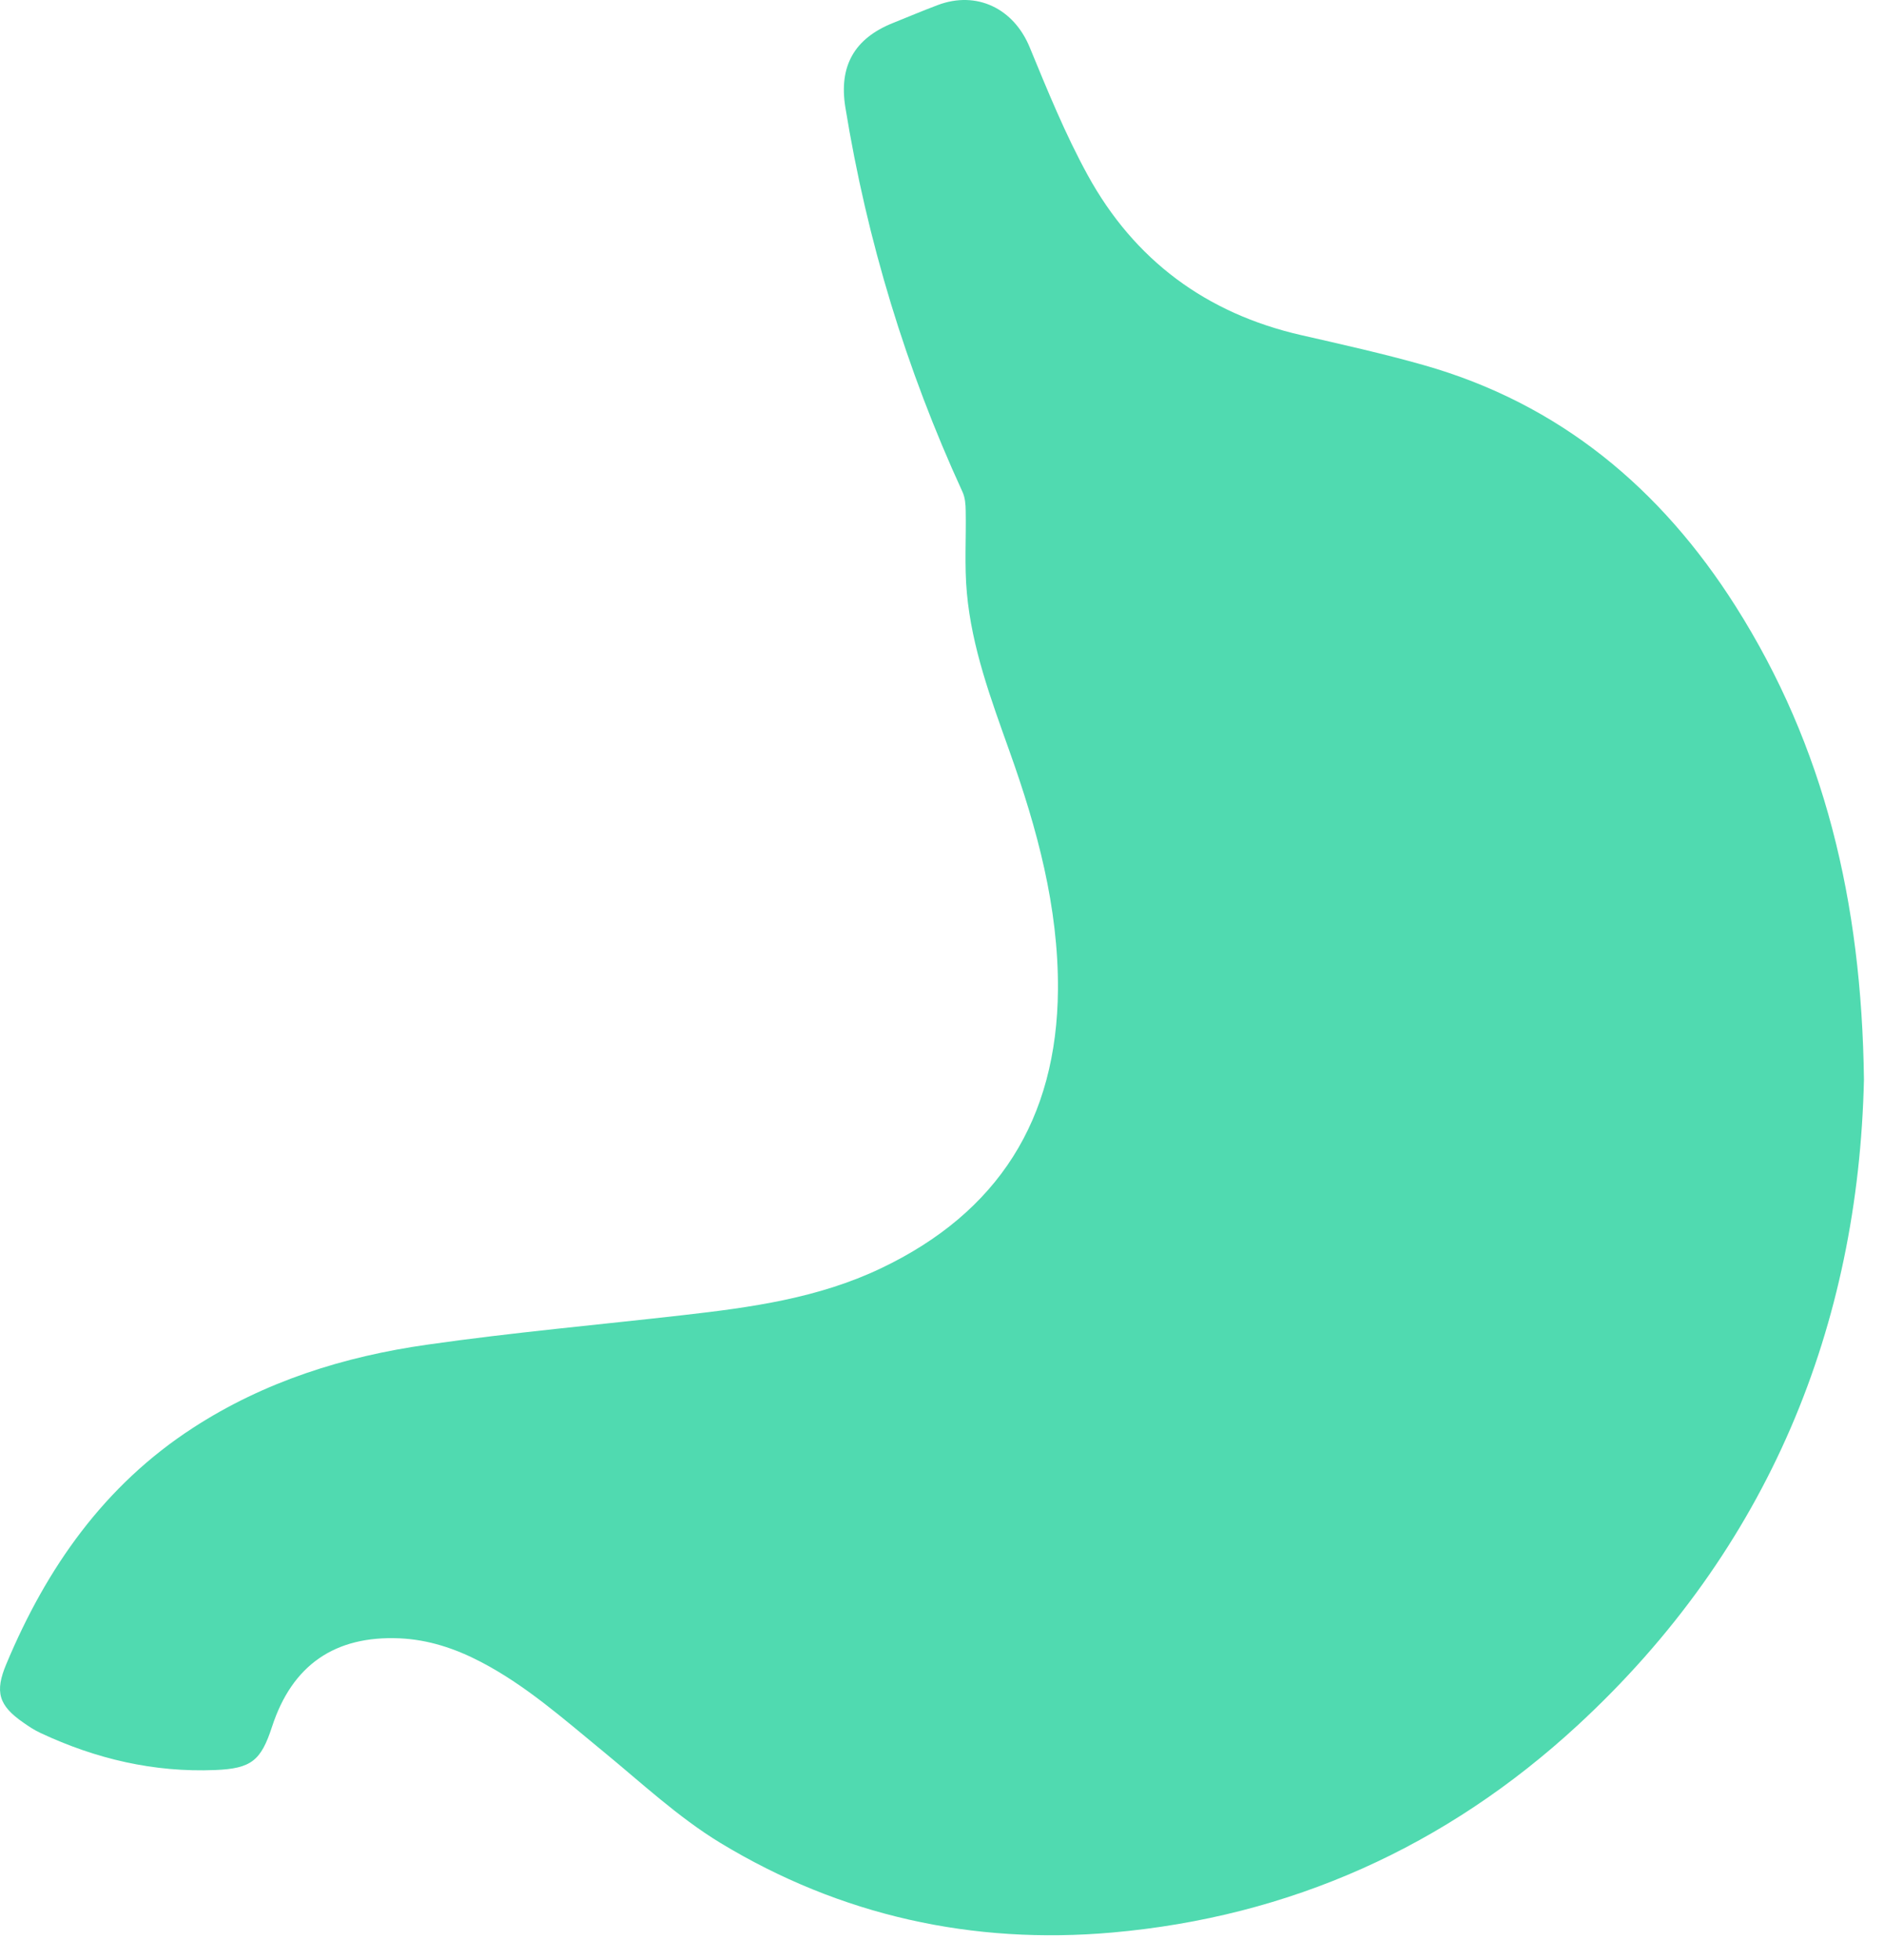 <svg width="50" height="52" viewBox="0 0 50 52" fill="none" xmlns="http://www.w3.org/2000/svg">
<path fill-rule="evenodd" clip-rule="evenodd" d="M41.86 45.782C38.377 48.991 34.242 50.854 29.52 51.271C25.817 51.598 22.306 50.826 19.117 48.893C17.99 48.208 17.005 47.282 15.976 46.44C14.946 45.595 13.95 44.711 12.759 44.09C12.082 43.737 11.371 43.5 10.605 43.466C8.885 43.391 7.752 44.177 7.22 45.81C6.926 46.711 6.672 46.921 5.712 46.96C4.087 47.027 2.546 46.666 1.077 45.978C0.918 45.905 0.769 45.807 0.627 45.707C-0.039 45.248 -0.145 44.887 0.171 44.14C1.237 41.595 2.764 39.413 5.117 37.885C7.019 36.649 9.136 35.986 11.352 35.673C13.601 35.351 15.867 35.15 18.124 34.892C19.926 34.688 21.716 34.442 23.378 33.65C26.494 32.168 28.052 29.692 28.077 26.254C28.091 24.061 27.523 21.98 26.793 19.935C26.304 18.561 25.792 17.194 25.66 15.73C25.593 15.009 25.643 14.279 25.629 13.551C25.627 13.383 25.613 13.199 25.543 13.048C24.046 9.789 23.011 6.387 22.435 2.846C22.259 1.758 22.67 1.022 23.696 0.611C24.094 0.451 24.485 0.286 24.885 0.135C25.923 -0.256 26.905 0.228 27.327 1.254C27.8 2.401 28.27 3.559 28.866 4.645C30.102 6.899 32.01 8.315 34.533 8.891C35.621 9.14 36.715 9.383 37.789 9.688C41.395 10.712 44.081 12.961 46.061 16.083C48.414 19.795 49.407 23.899 49.468 28.643C49.32 35.141 46.968 41.074 41.86 45.782V45.782Z" fill="#50DAB0"/>
</svg>

